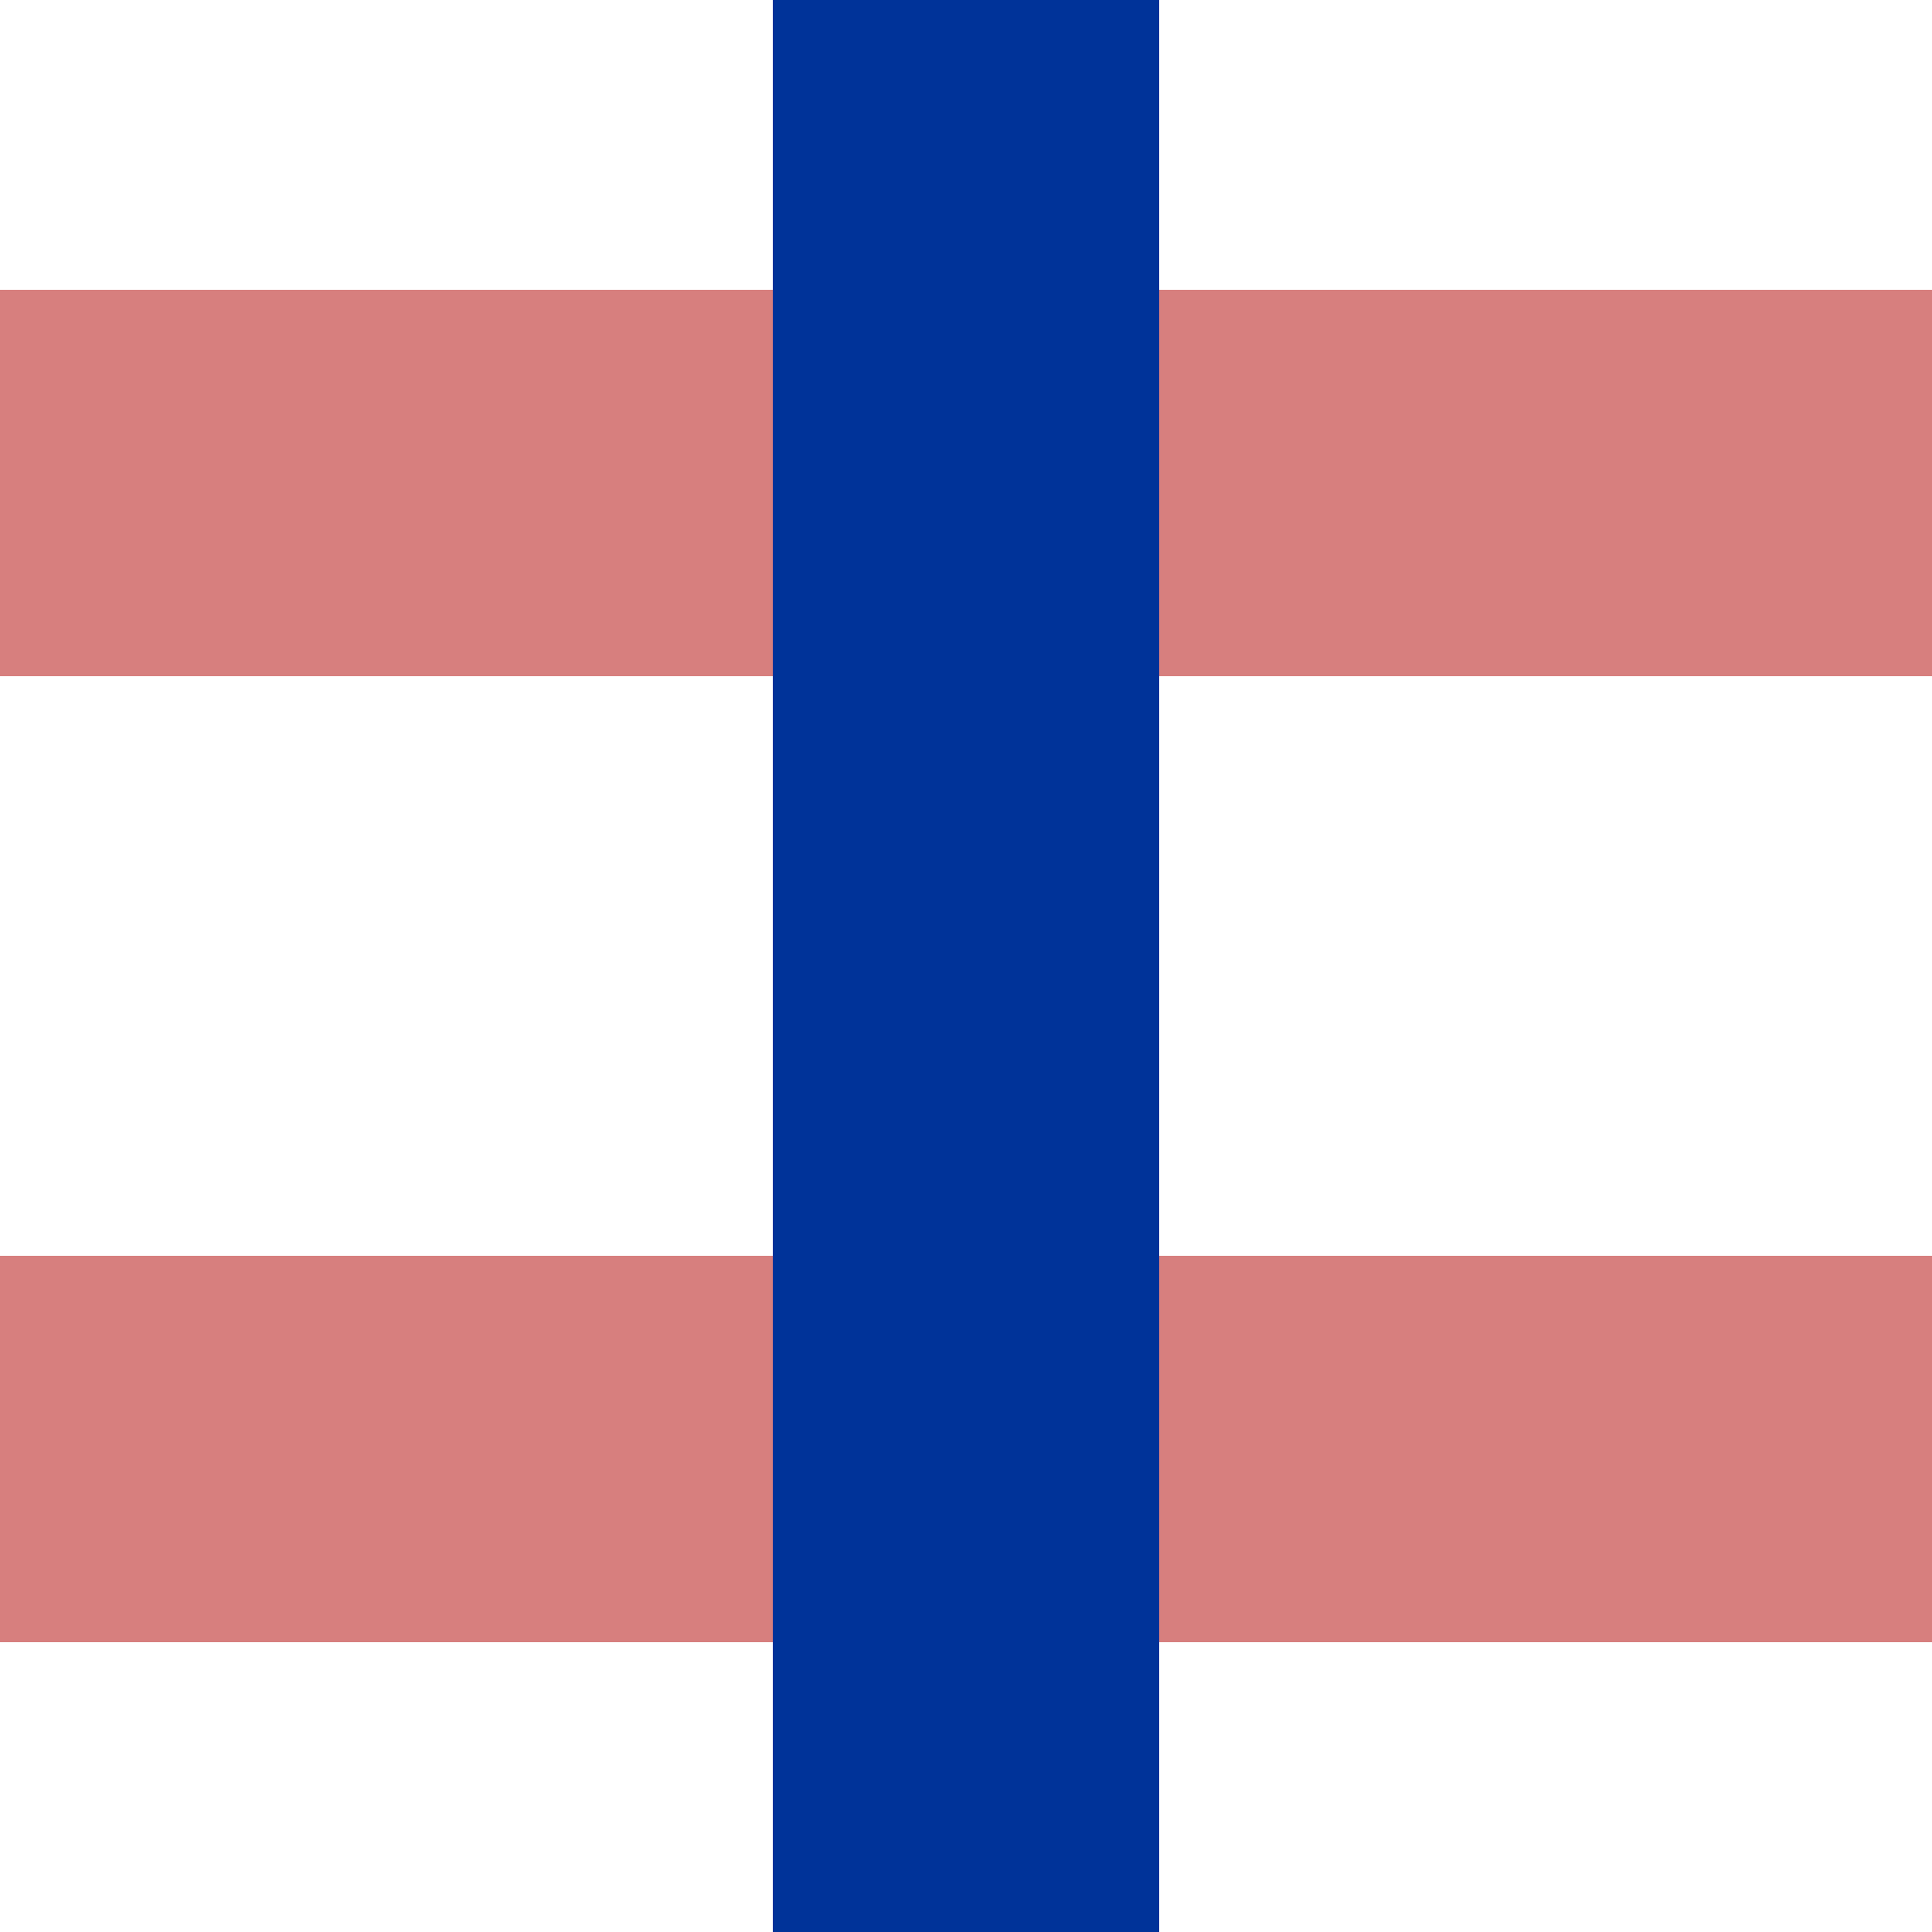 <?xml version="1.0" encoding="UTF-8"?>
<svg xmlns="http://www.w3.org/2000/svg" width="500" height="500">
 <title>uemKRZv</title>
 <g stroke-width="100">
  <path stroke="#D77F7E" d="M 0,125 H 500 m 0,250 H 0"/>
  <path stroke="#003399" d="M 250,0 V 500"/>
 </g>
</svg>